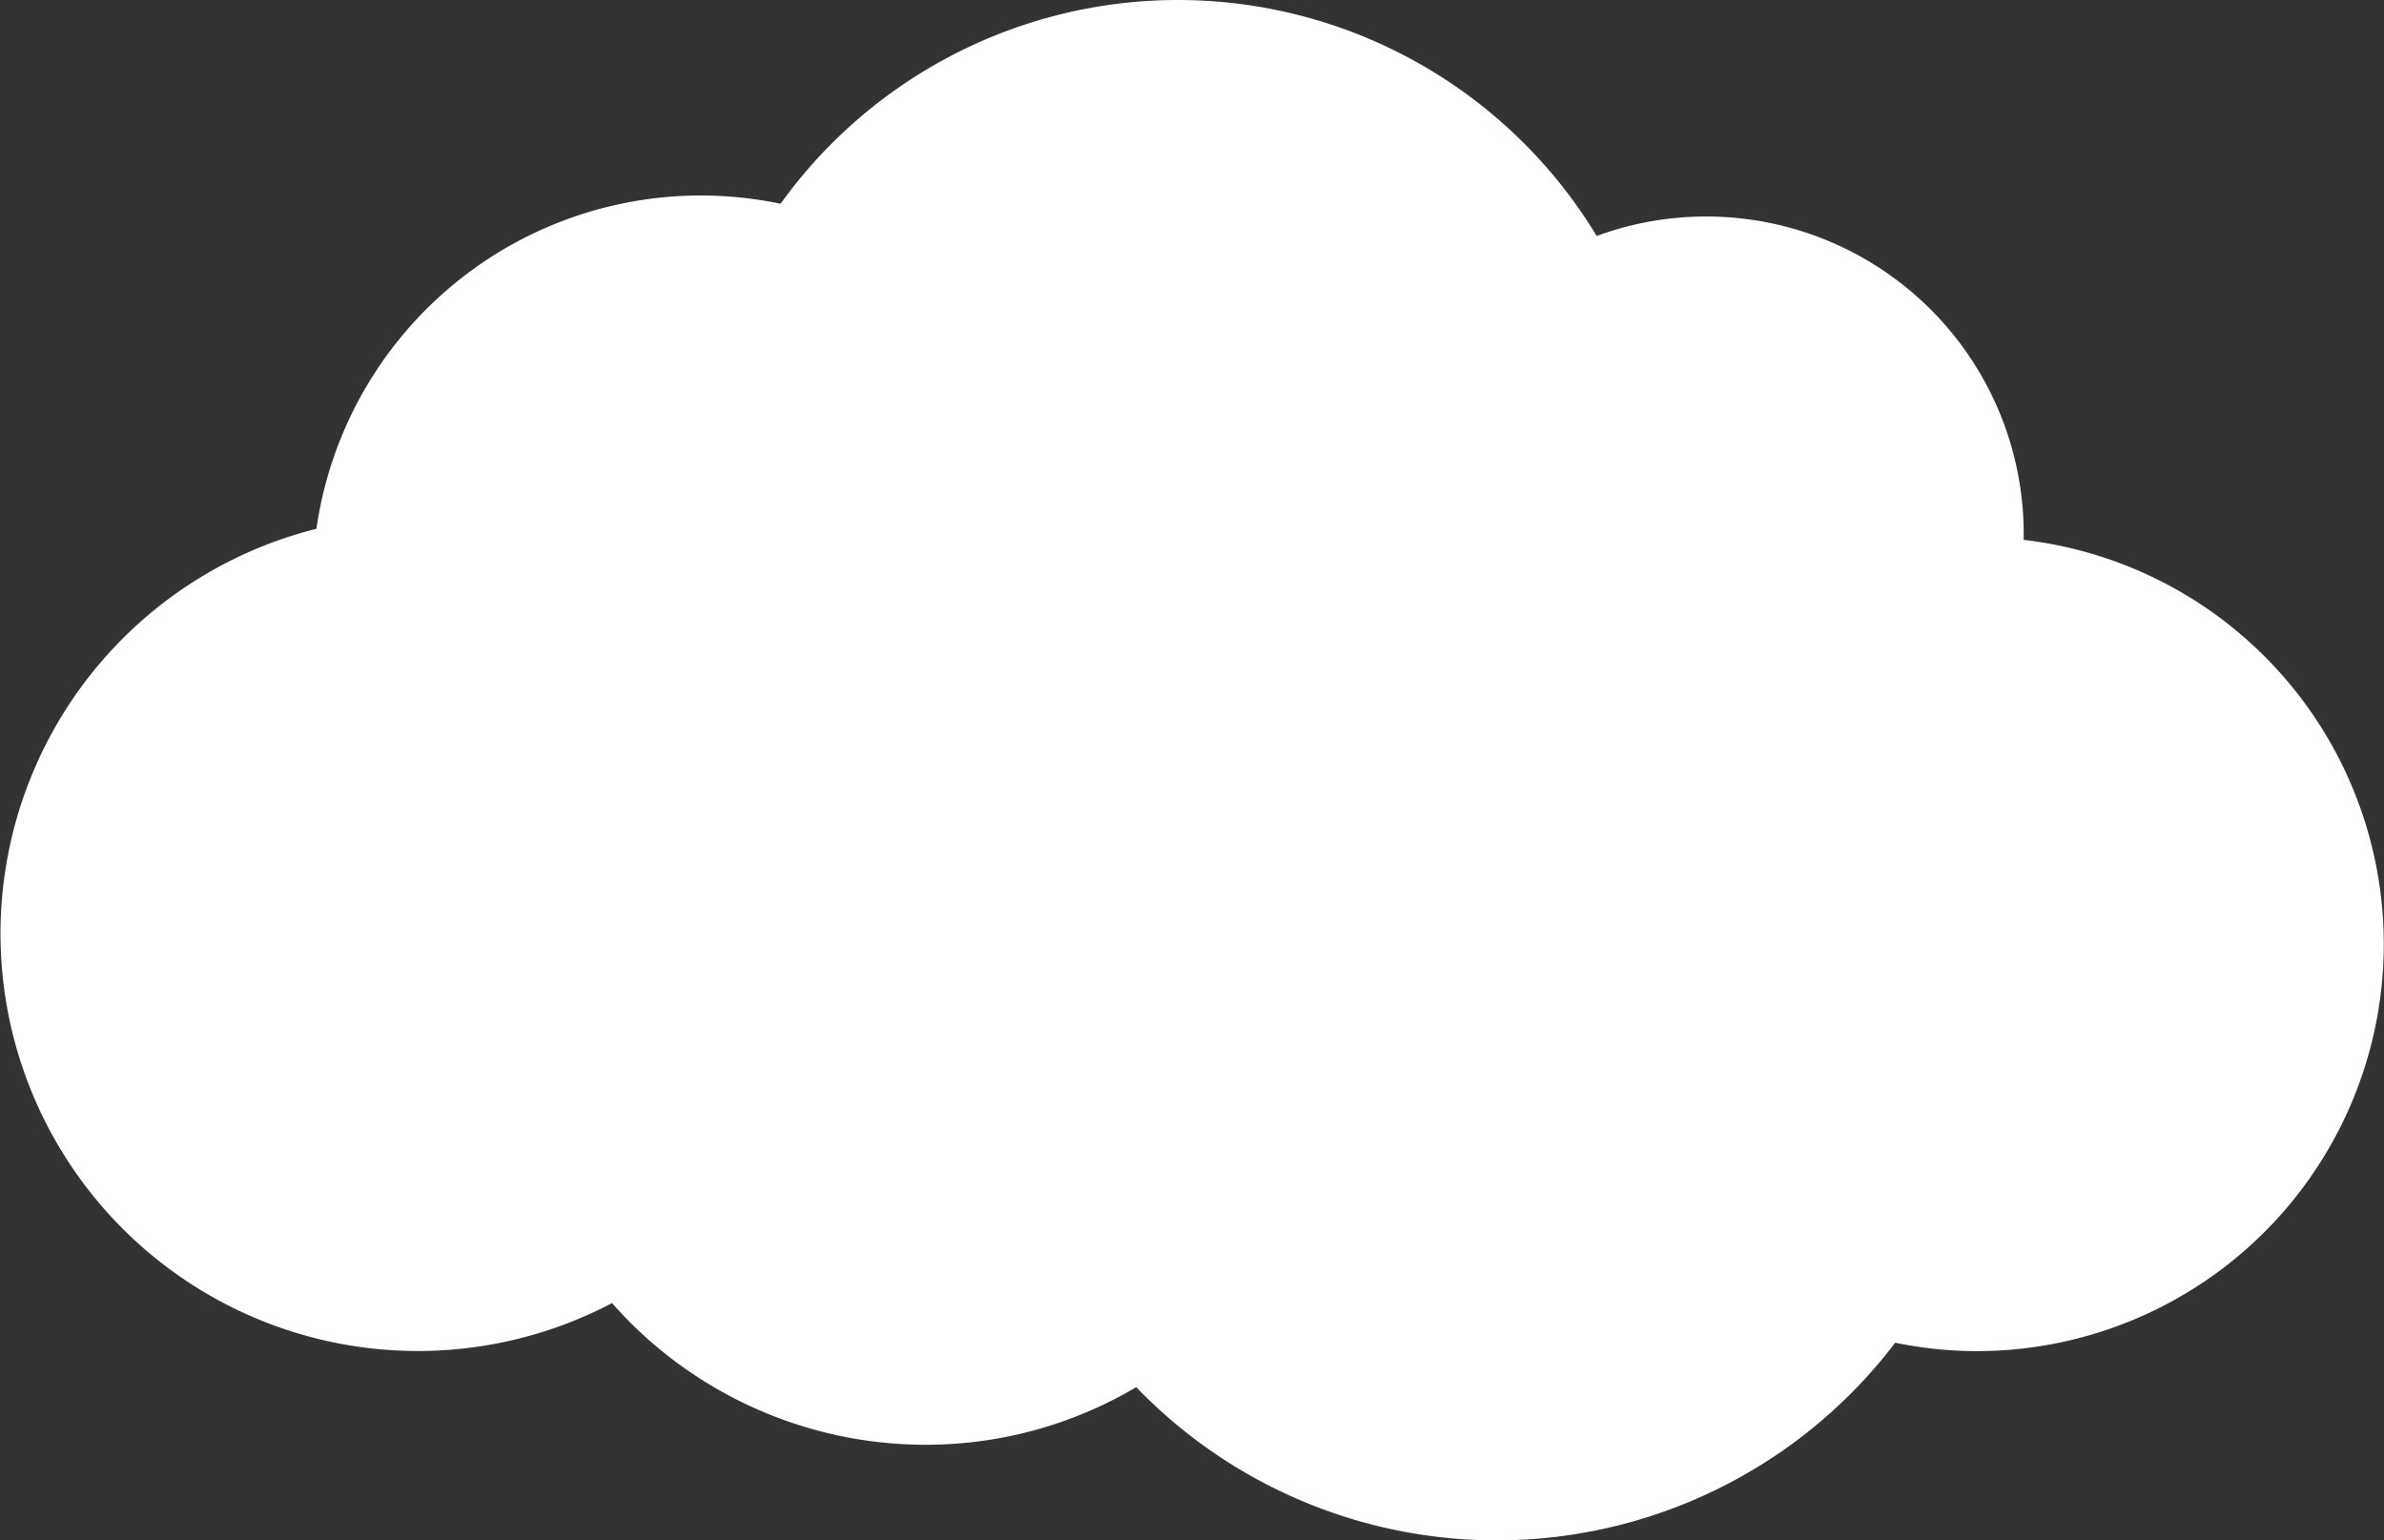 <svg xmlns="http://www.w3.org/2000/svg" viewBox="0 0 50.938 32.914"><rect x="0" y="0" width="50.938" height="32.914" fill="#333333" stroke="none"/><defs><style>.cls-1{fill:#fff;}</style></defs><g id="Layer_2" data-name="Layer 2"><g id="Layer_1-2" data-name="Layer 1"><path class="cls-1" d="M43.239,11.536c.001-.041.001-.081.001-.122A6.785,6.785,0,0,0,34.116,5.042a10.458,10.458,0,0,0-17.438-.688,8.297,8.297,0,0,0-9.917,6.945,8.918,8.918,0,1,0,6.316,16.545,8.936,8.936,0,0,0,6.689,3.027,8.822,8.822,0,0,0,4.511-1.231,10.697,10.697,0,0,0,16.218-.95,8.557,8.557,0,0,0,1.744.18,8.696,8.696,0,0,0,1.001-17.334Z"/></g></g></svg>